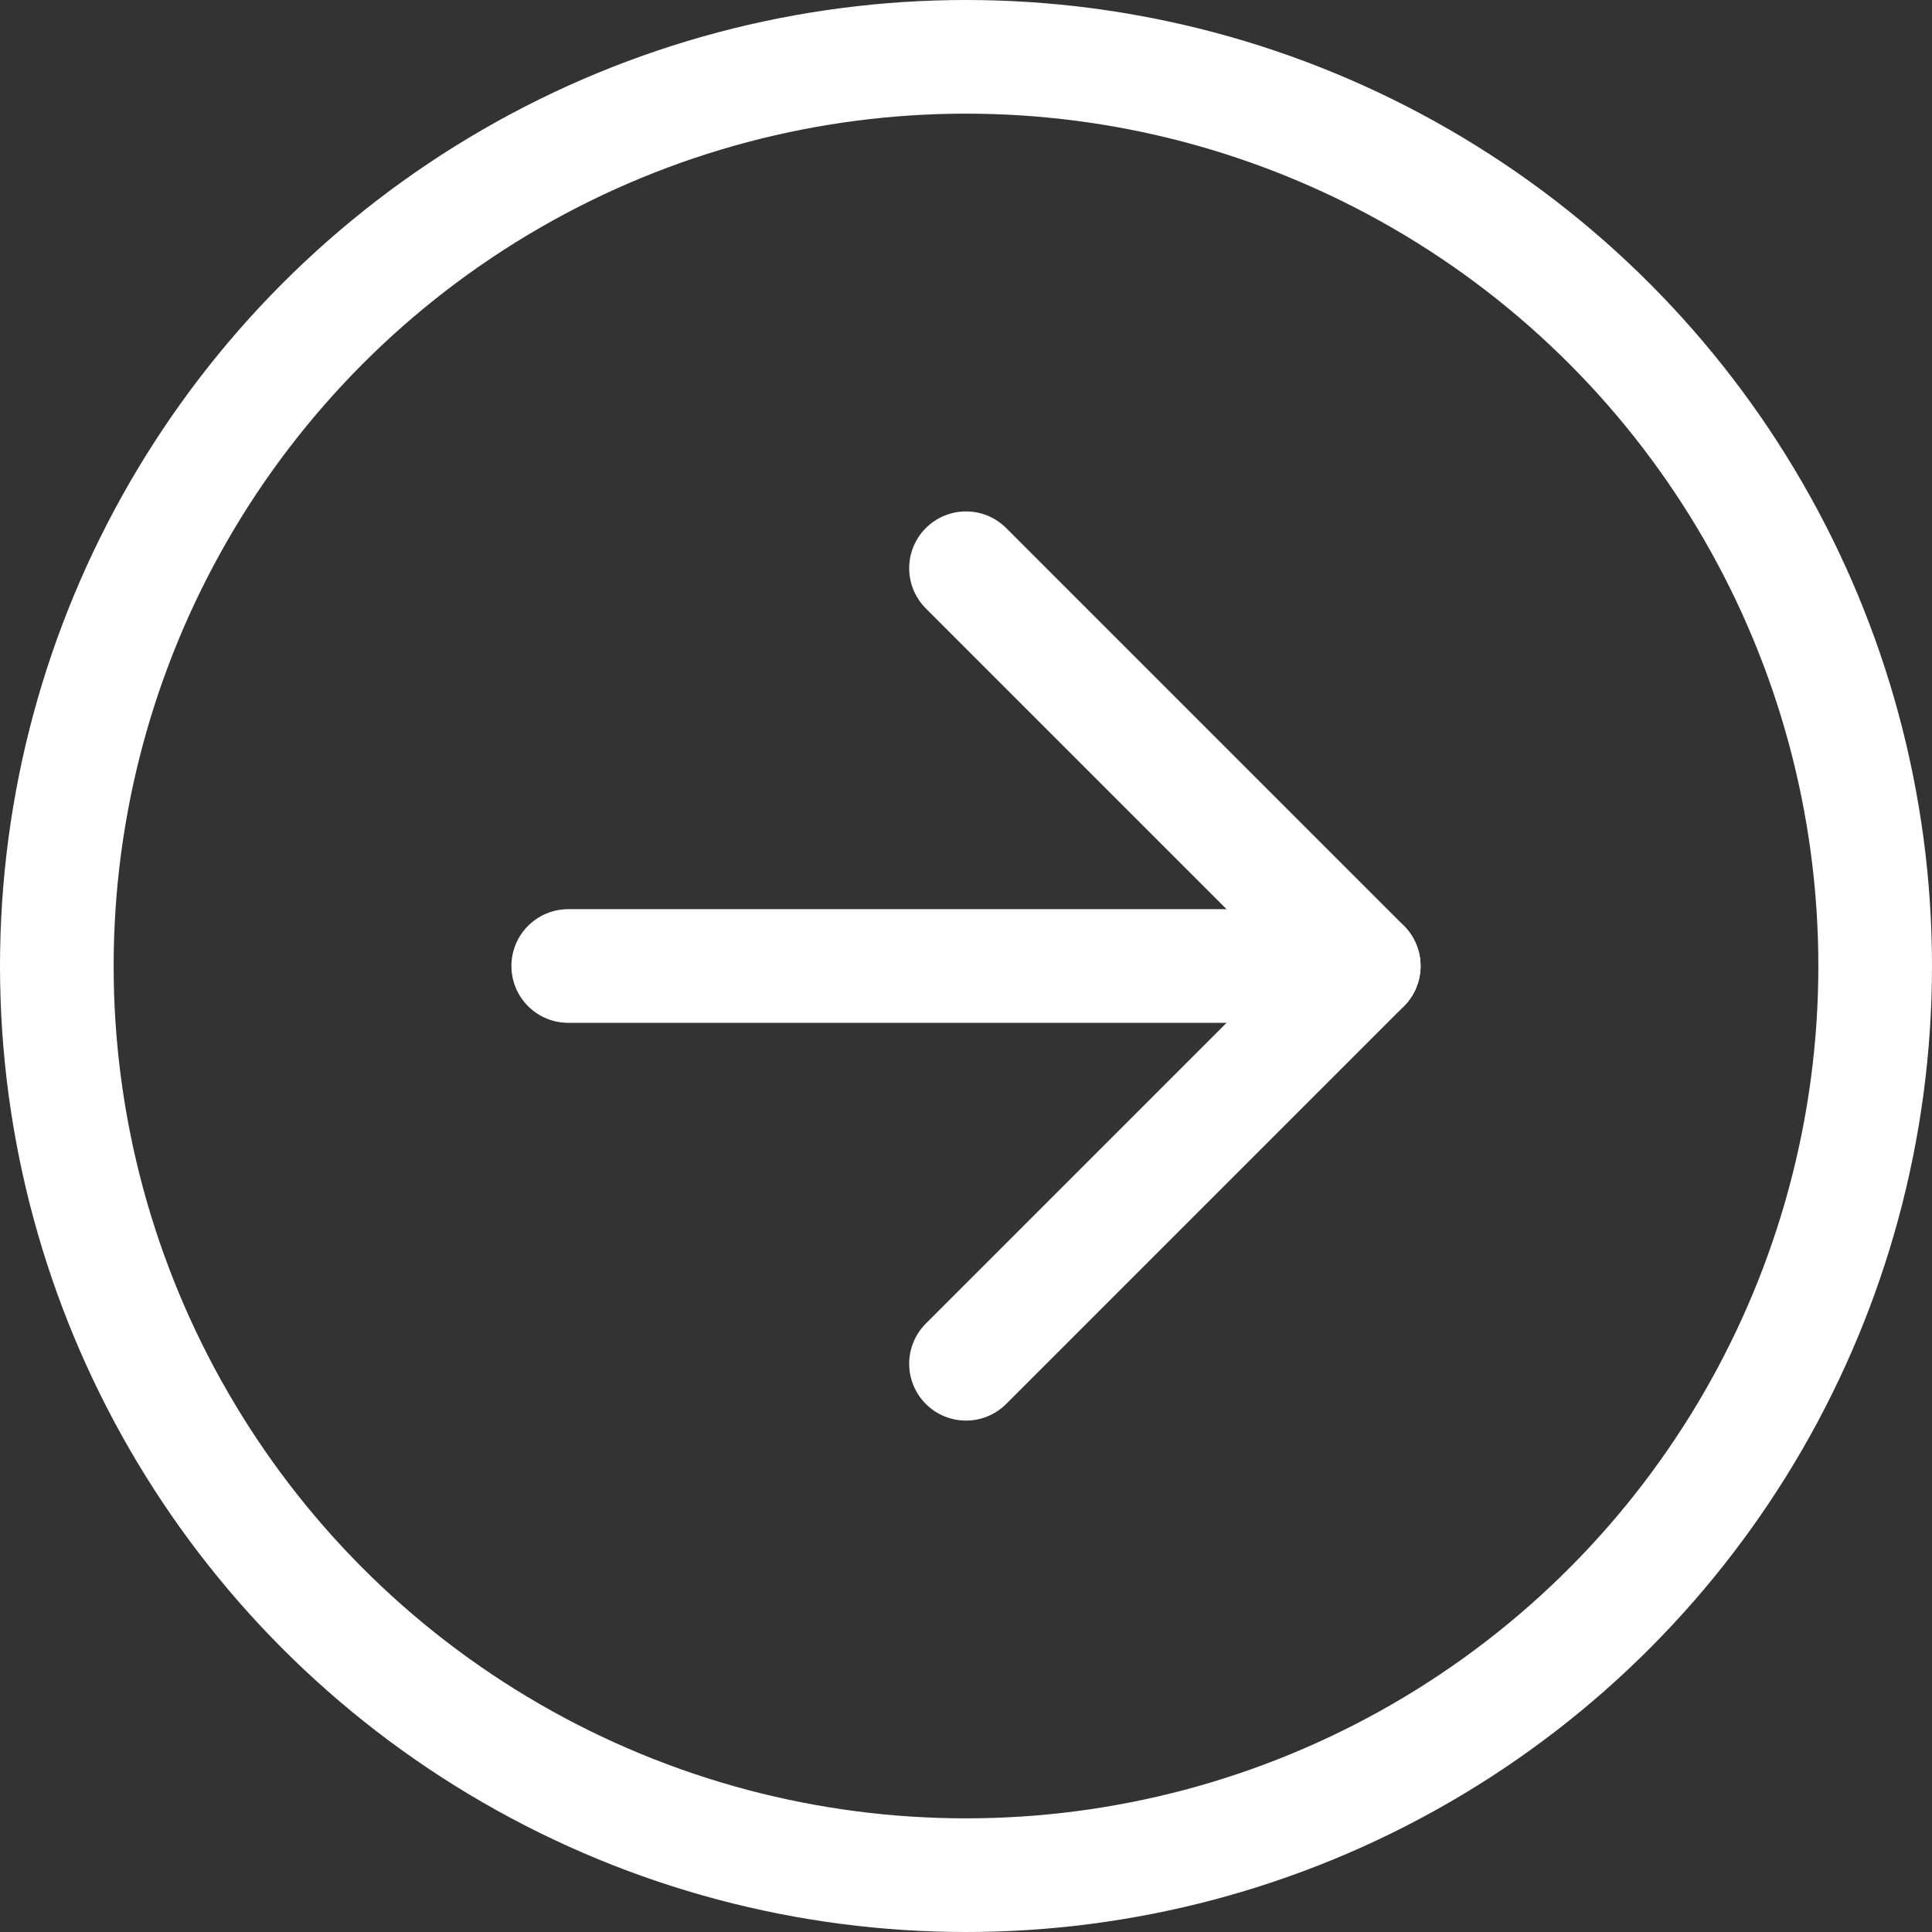 <svg xmlns="http://www.w3.org/2000/svg" width="51" height="51" viewBox="0 0 51 51">
  <rect x="0" y="0" width="51" height="51" fill="#333333" stroke="none"/>
  <g id="nextpage" transform="translate(-962 -2706)">
    <g id="楕円形_7" data-name="楕円形 7" transform="translate(962 2706)" fill="none" stroke="#fff" stroke-width="3">
      <circle cx="25.5" cy="25.5" r="25.5" stroke="none"/>
      <circle cx="25.5" cy="25.5" r="24" fill="none"/>
    </g>
    <g id="Icon_feather-arrow-right" data-name="Icon feather-arrow-right" transform="translate(969.5 2713.5)">
      <path id="パス_3851" data-name="パス 3851" d="M7.5,18h21" fill="#fff" stroke="#fff" stroke-linecap="round" stroke-linejoin="round" stroke-width="3"/>
      <path id="パス_3852" data-name="パス 3852" d="M18,7.5,28.5,18,18,28.5" fill="none" stroke="#fff" stroke-linecap="round" stroke-linejoin="round" stroke-width="3"/>
    </g>
  </g>
</svg>
